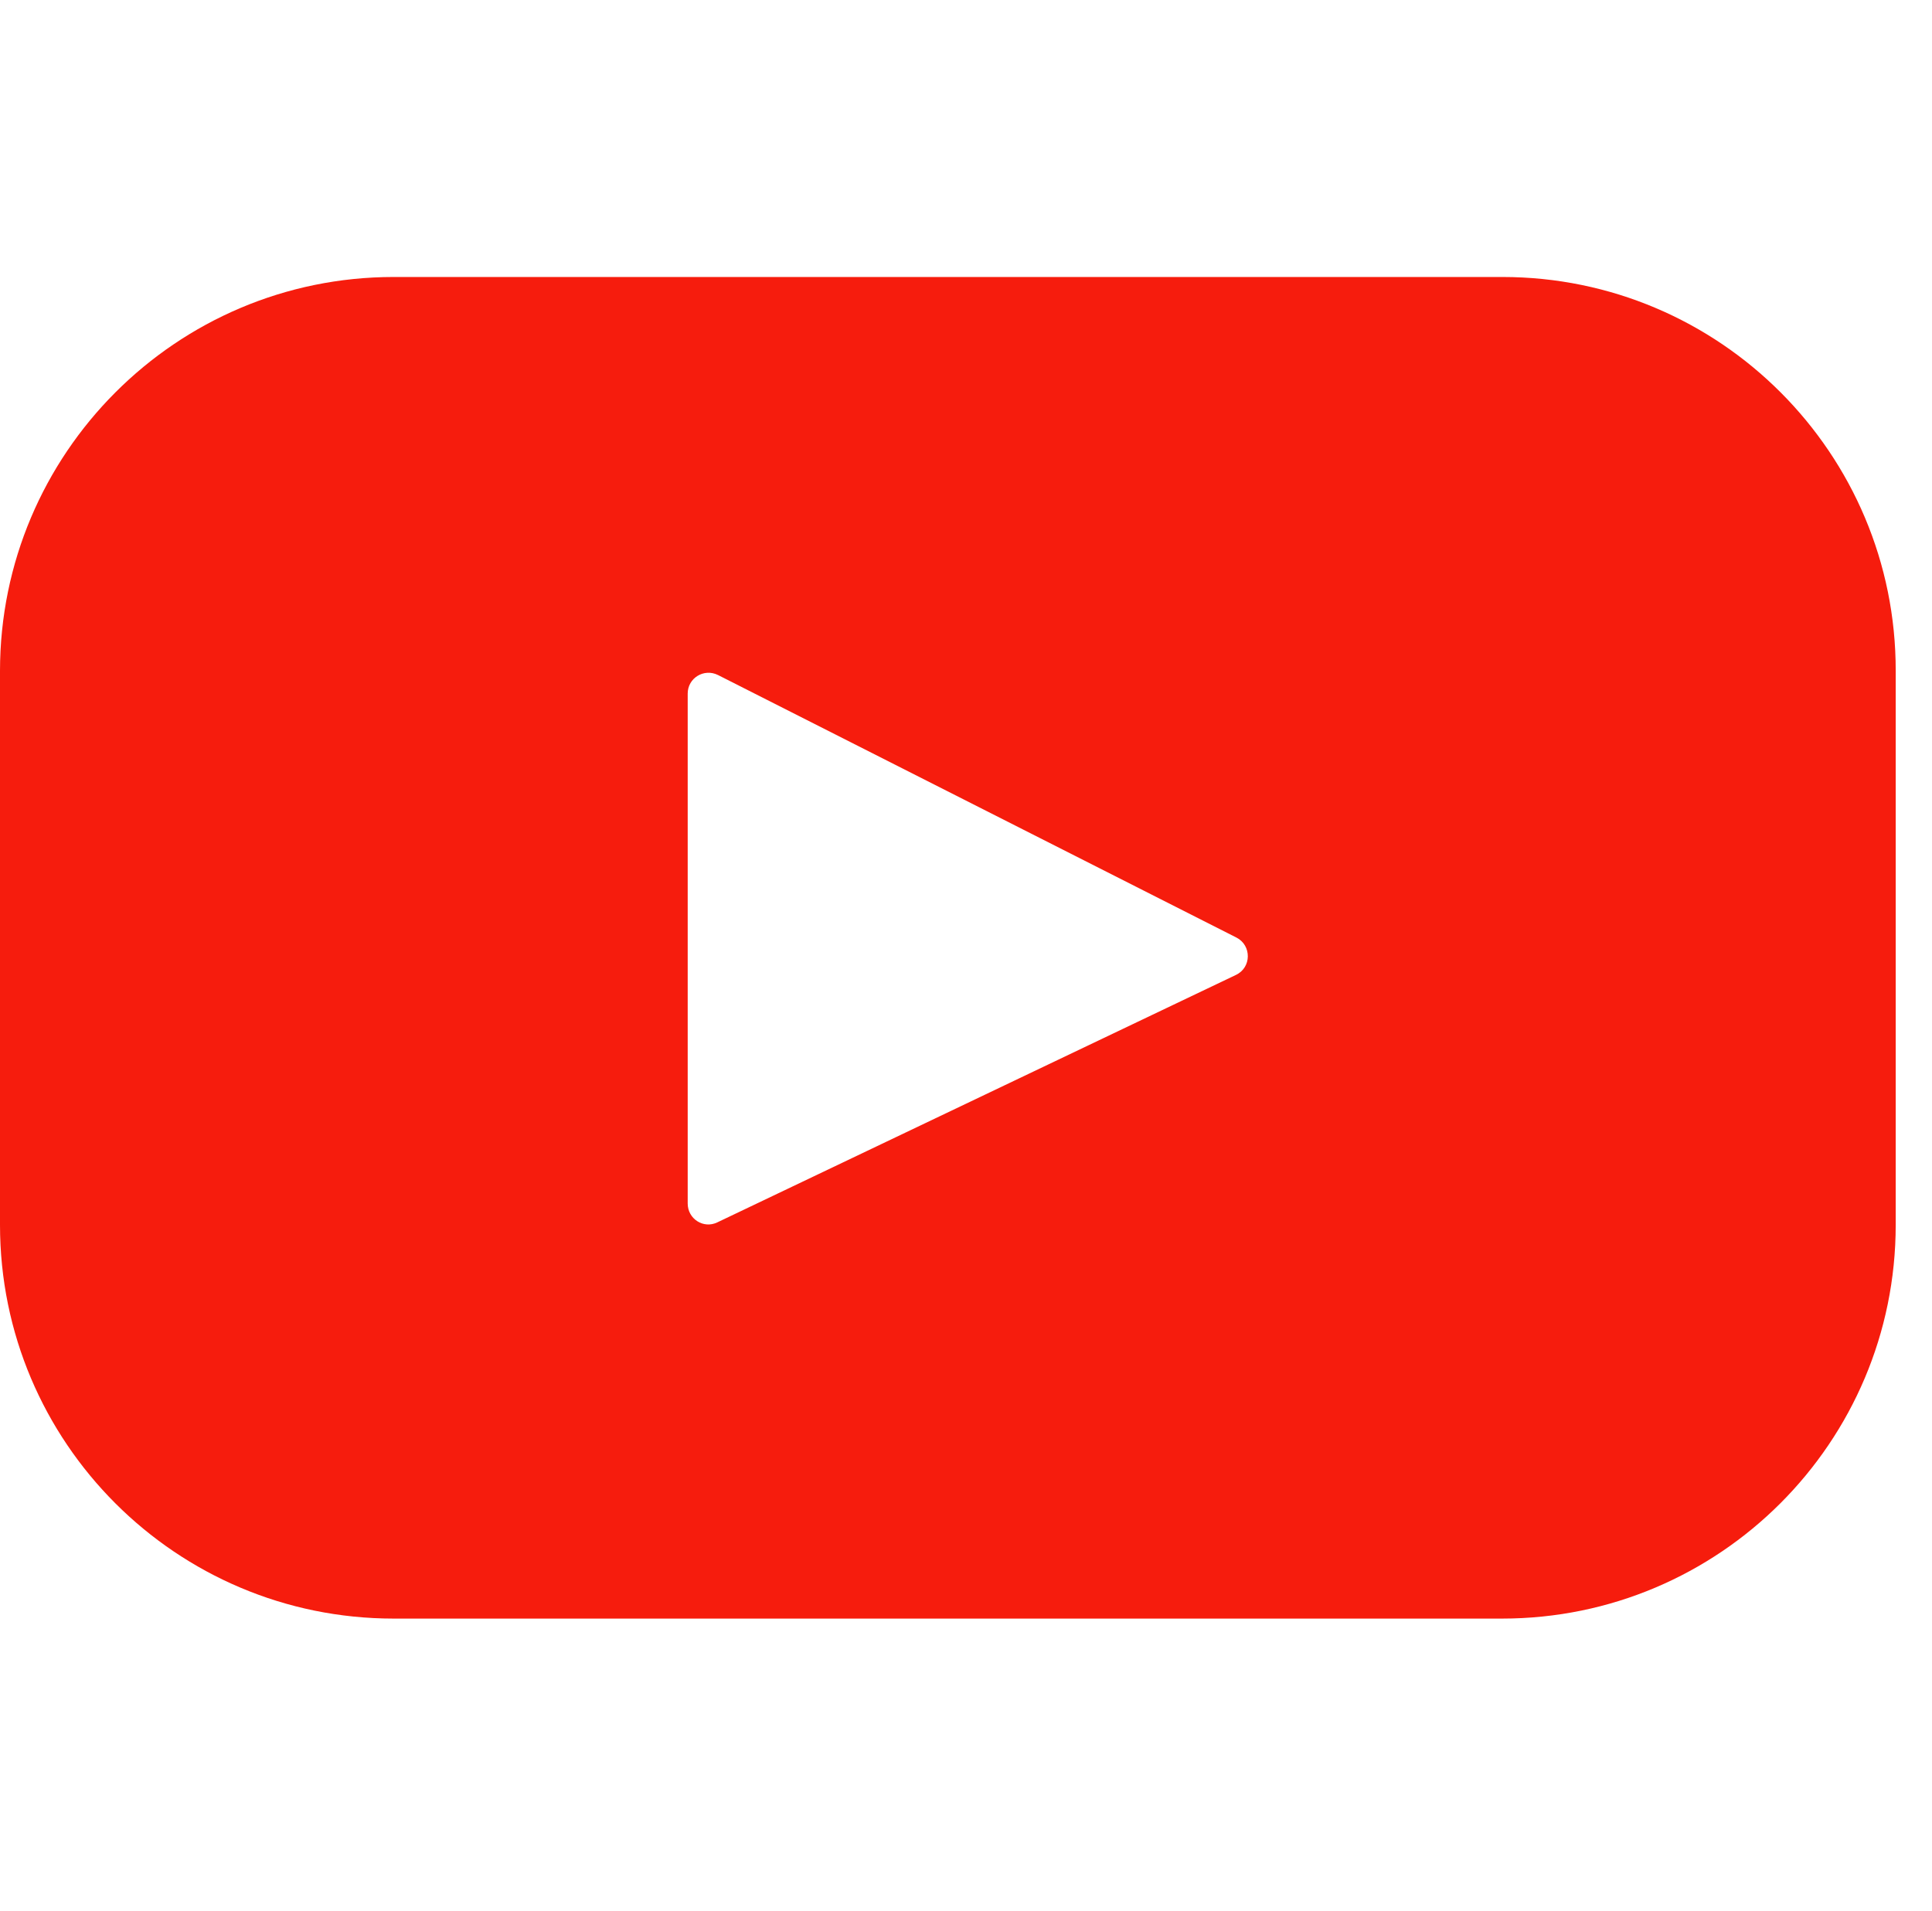 <?xml version="1.0" encoding="utf-8"?>
<!-- Generator: Adobe Illustrator 27.5.0, SVG Export Plug-In . SVG Version: 6.00 Build 0)  -->
<svg version="1.1" id="Layer_1" xmlns="http://www.w3.org/2000/svg" xmlns:xlink="http://www.w3.org/1999/xlink" x="0px" y="0px"
	 width="521.7px" height="516.1px" viewBox="0 0 521.7 516.1" style="enable-background:new 0 0 521.7 516.1;" xml:space="preserve"
	>
<style type="text/css">
	.st0{fill:#F61C0D;}
</style>
<g>
	<path class="st0" d="M405.7,74.8H106.3C47.6,74.8,0,122.5,0,181.2v149.6c0,58.7,47.6,106.3,106.3,106.3h299.3
		c58.7,0,106.3-47.6,106.3-106.3V181.2C512,122.5,464.4,74.8,405.7,74.8L405.7,74.8z M333.7,263.3l-140,66.8c-3.7,1.8-8-0.9-8-5.1
		V187.3c0-4.2,4.4-6.9,8.2-5l140,70.9C338,255.3,338,261.3,333.7,263.3L333.7,263.3z"/>
</g>
</svg>

